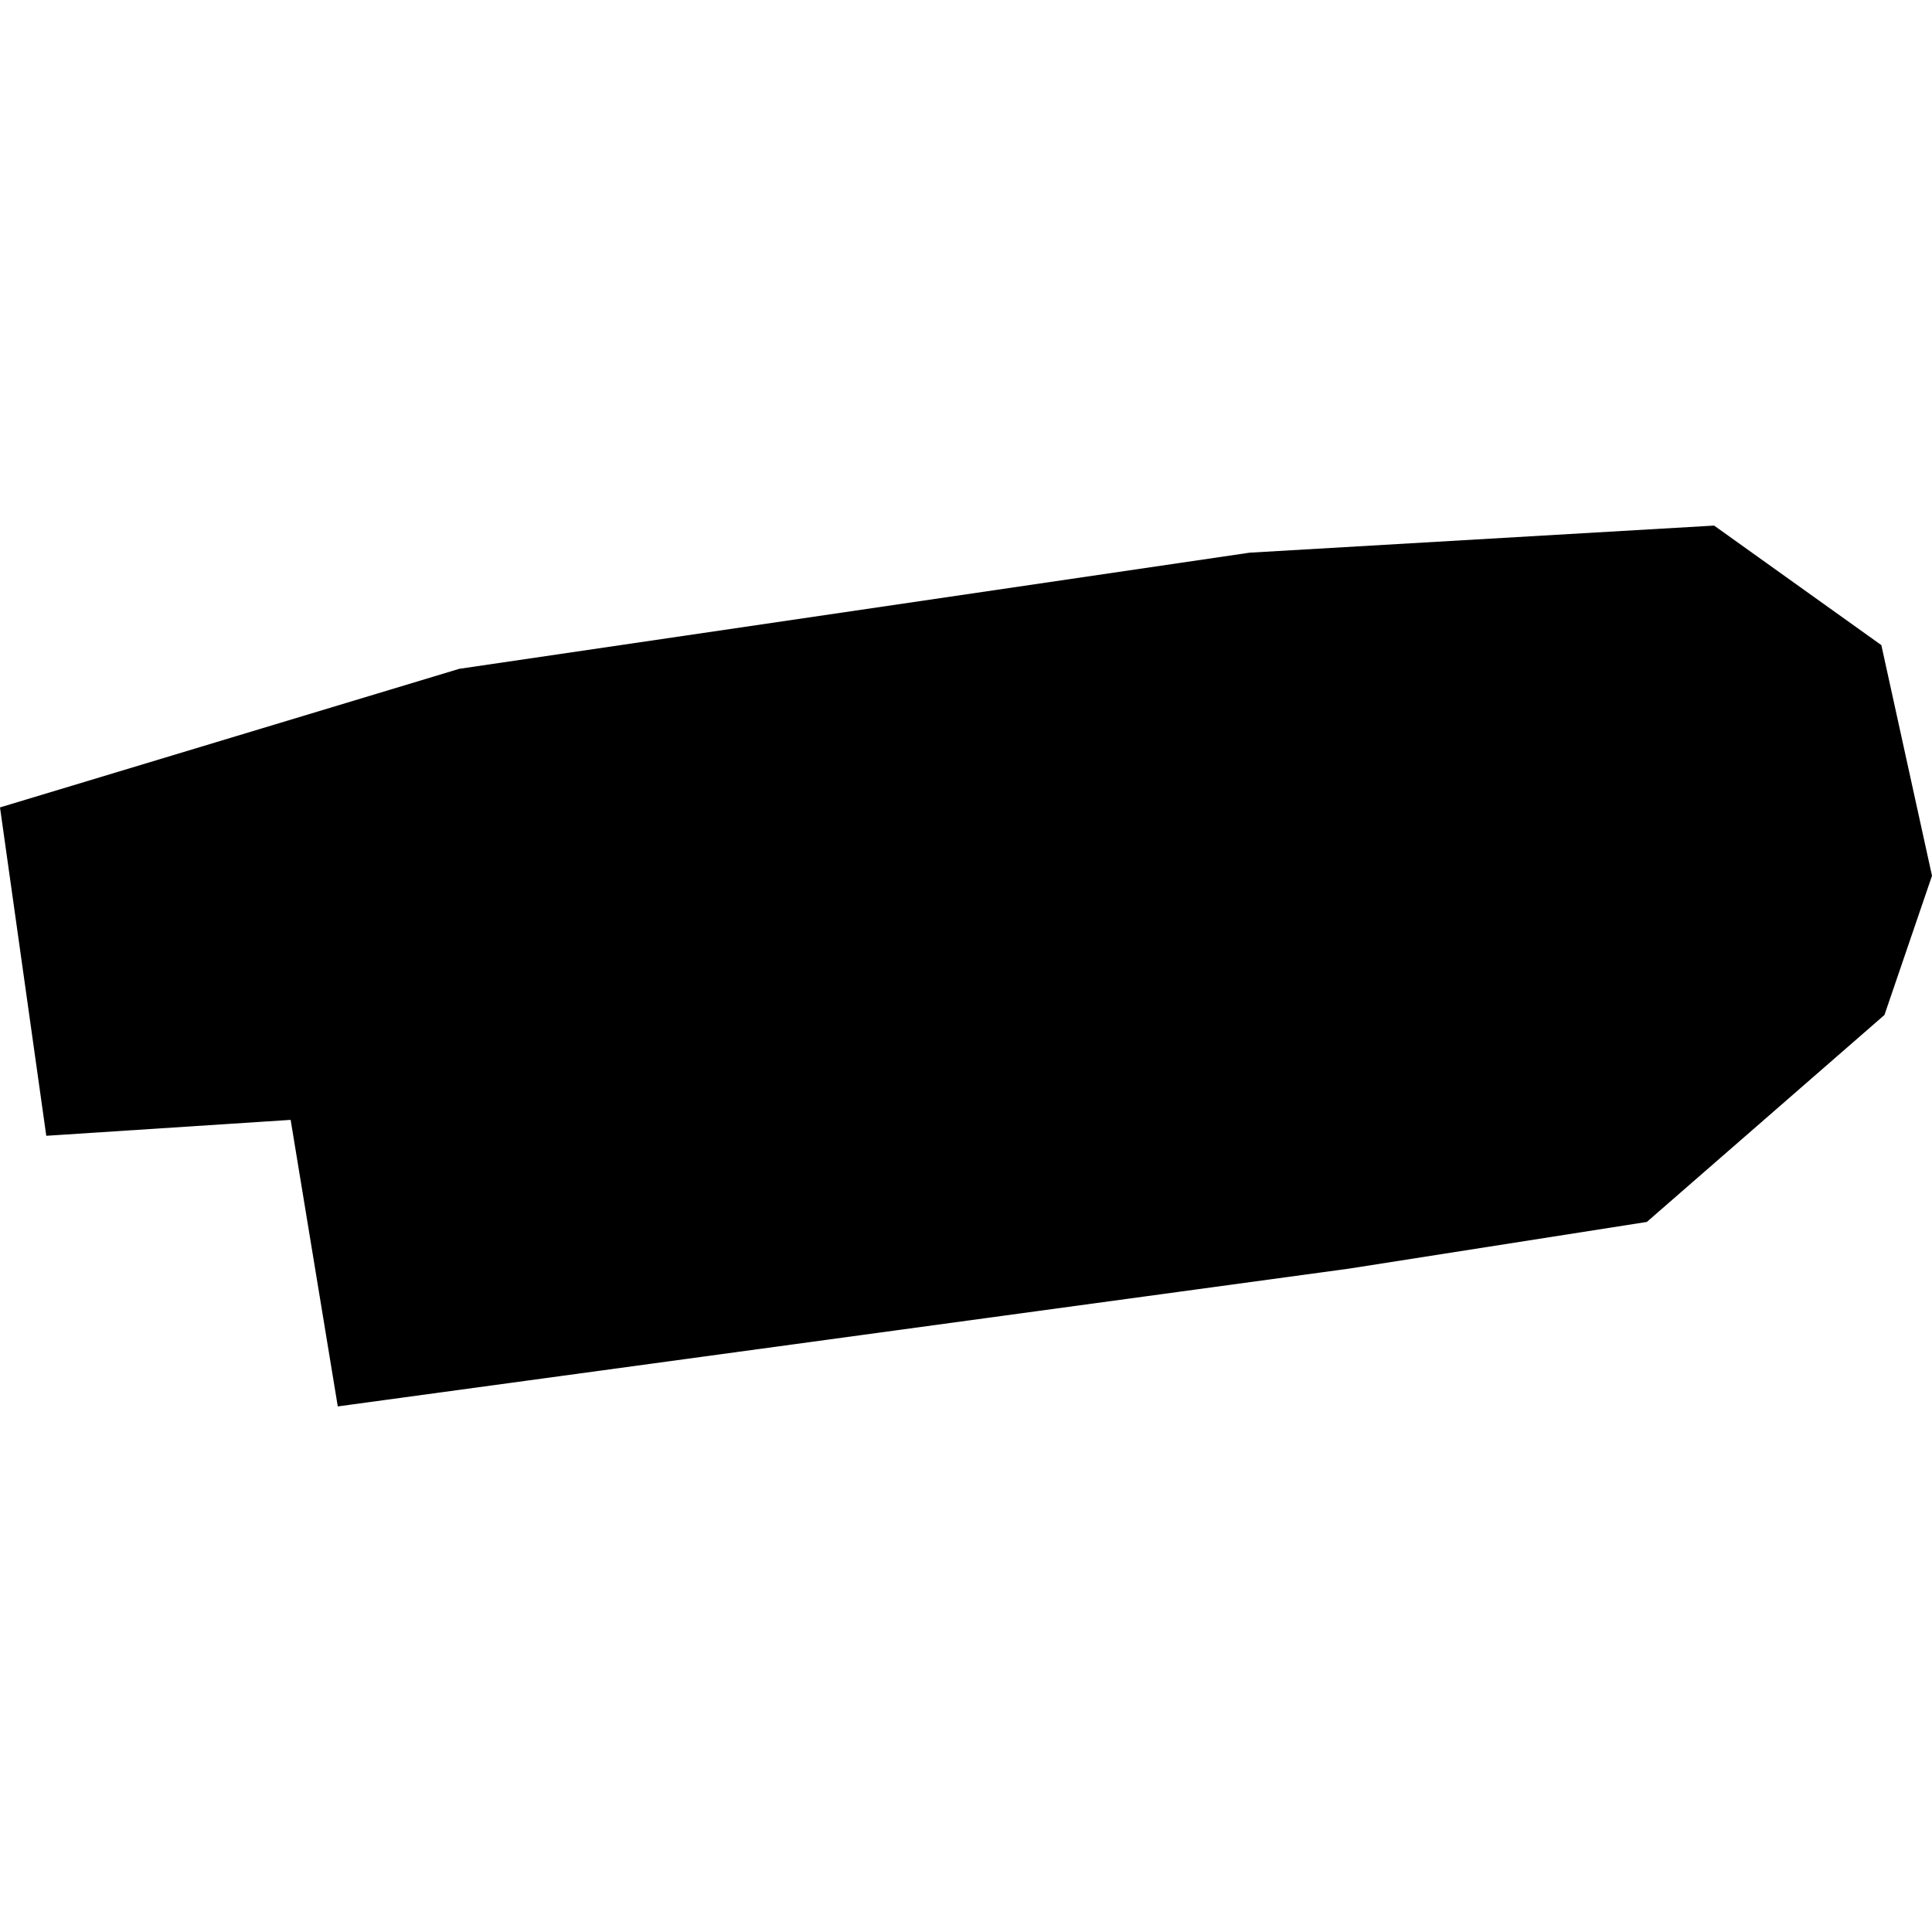 <?xml version="1.0" encoding="utf-8" standalone="no"?>
<!DOCTYPE svg PUBLIC "-//W3C//DTD SVG 1.1//EN"
  "http://www.w3.org/Graphics/SVG/1.1/DTD/svg11.dtd">
<!-- Created with matplotlib (https://matplotlib.org/) -->
<svg height="288pt" version="1.1" viewBox="0 0 288 288" width="288pt" xmlns="http://www.w3.org/2000/svg" xmlns:xlink="http://www.w3.org/1999/xlink">
 <defs>
  <style type="text/css">
*{stroke-linecap:butt;stroke-linejoin:round;}
  </style>
 </defs>
 <g id="figure_1">
  <g id="patch_1">
   <path d="M 0 288 
L 288 288 
L 288 0 
L 0 0 
z
" style="fill:none;opacity:0;"/>
  </g>
  <g id="axes_1">
   <g id="PatchCollection_1">
    <path clip-path="url(#p329775837e)" d="M -0 120.36 
L 6.898 169.31 
L 43.326 166.937 
L 50.352 209.652 
L 201.068 189.116 
L 245.492 182.152 
L 280.912 151.301 
L 288 130.55 
L 280.45 96.168 
L 255.52 78.348 
L 186.274 82.387 
L 68.466 99.699 
L -0 120.36 
"/>
   </g>
  </g>
 </g>
 <defs>
  <clipPath id="p329775837e">
   <rect height="131.304" width="288" x="0" y="78.348"/>
  </clipPath>
 </defs>
</svg>
